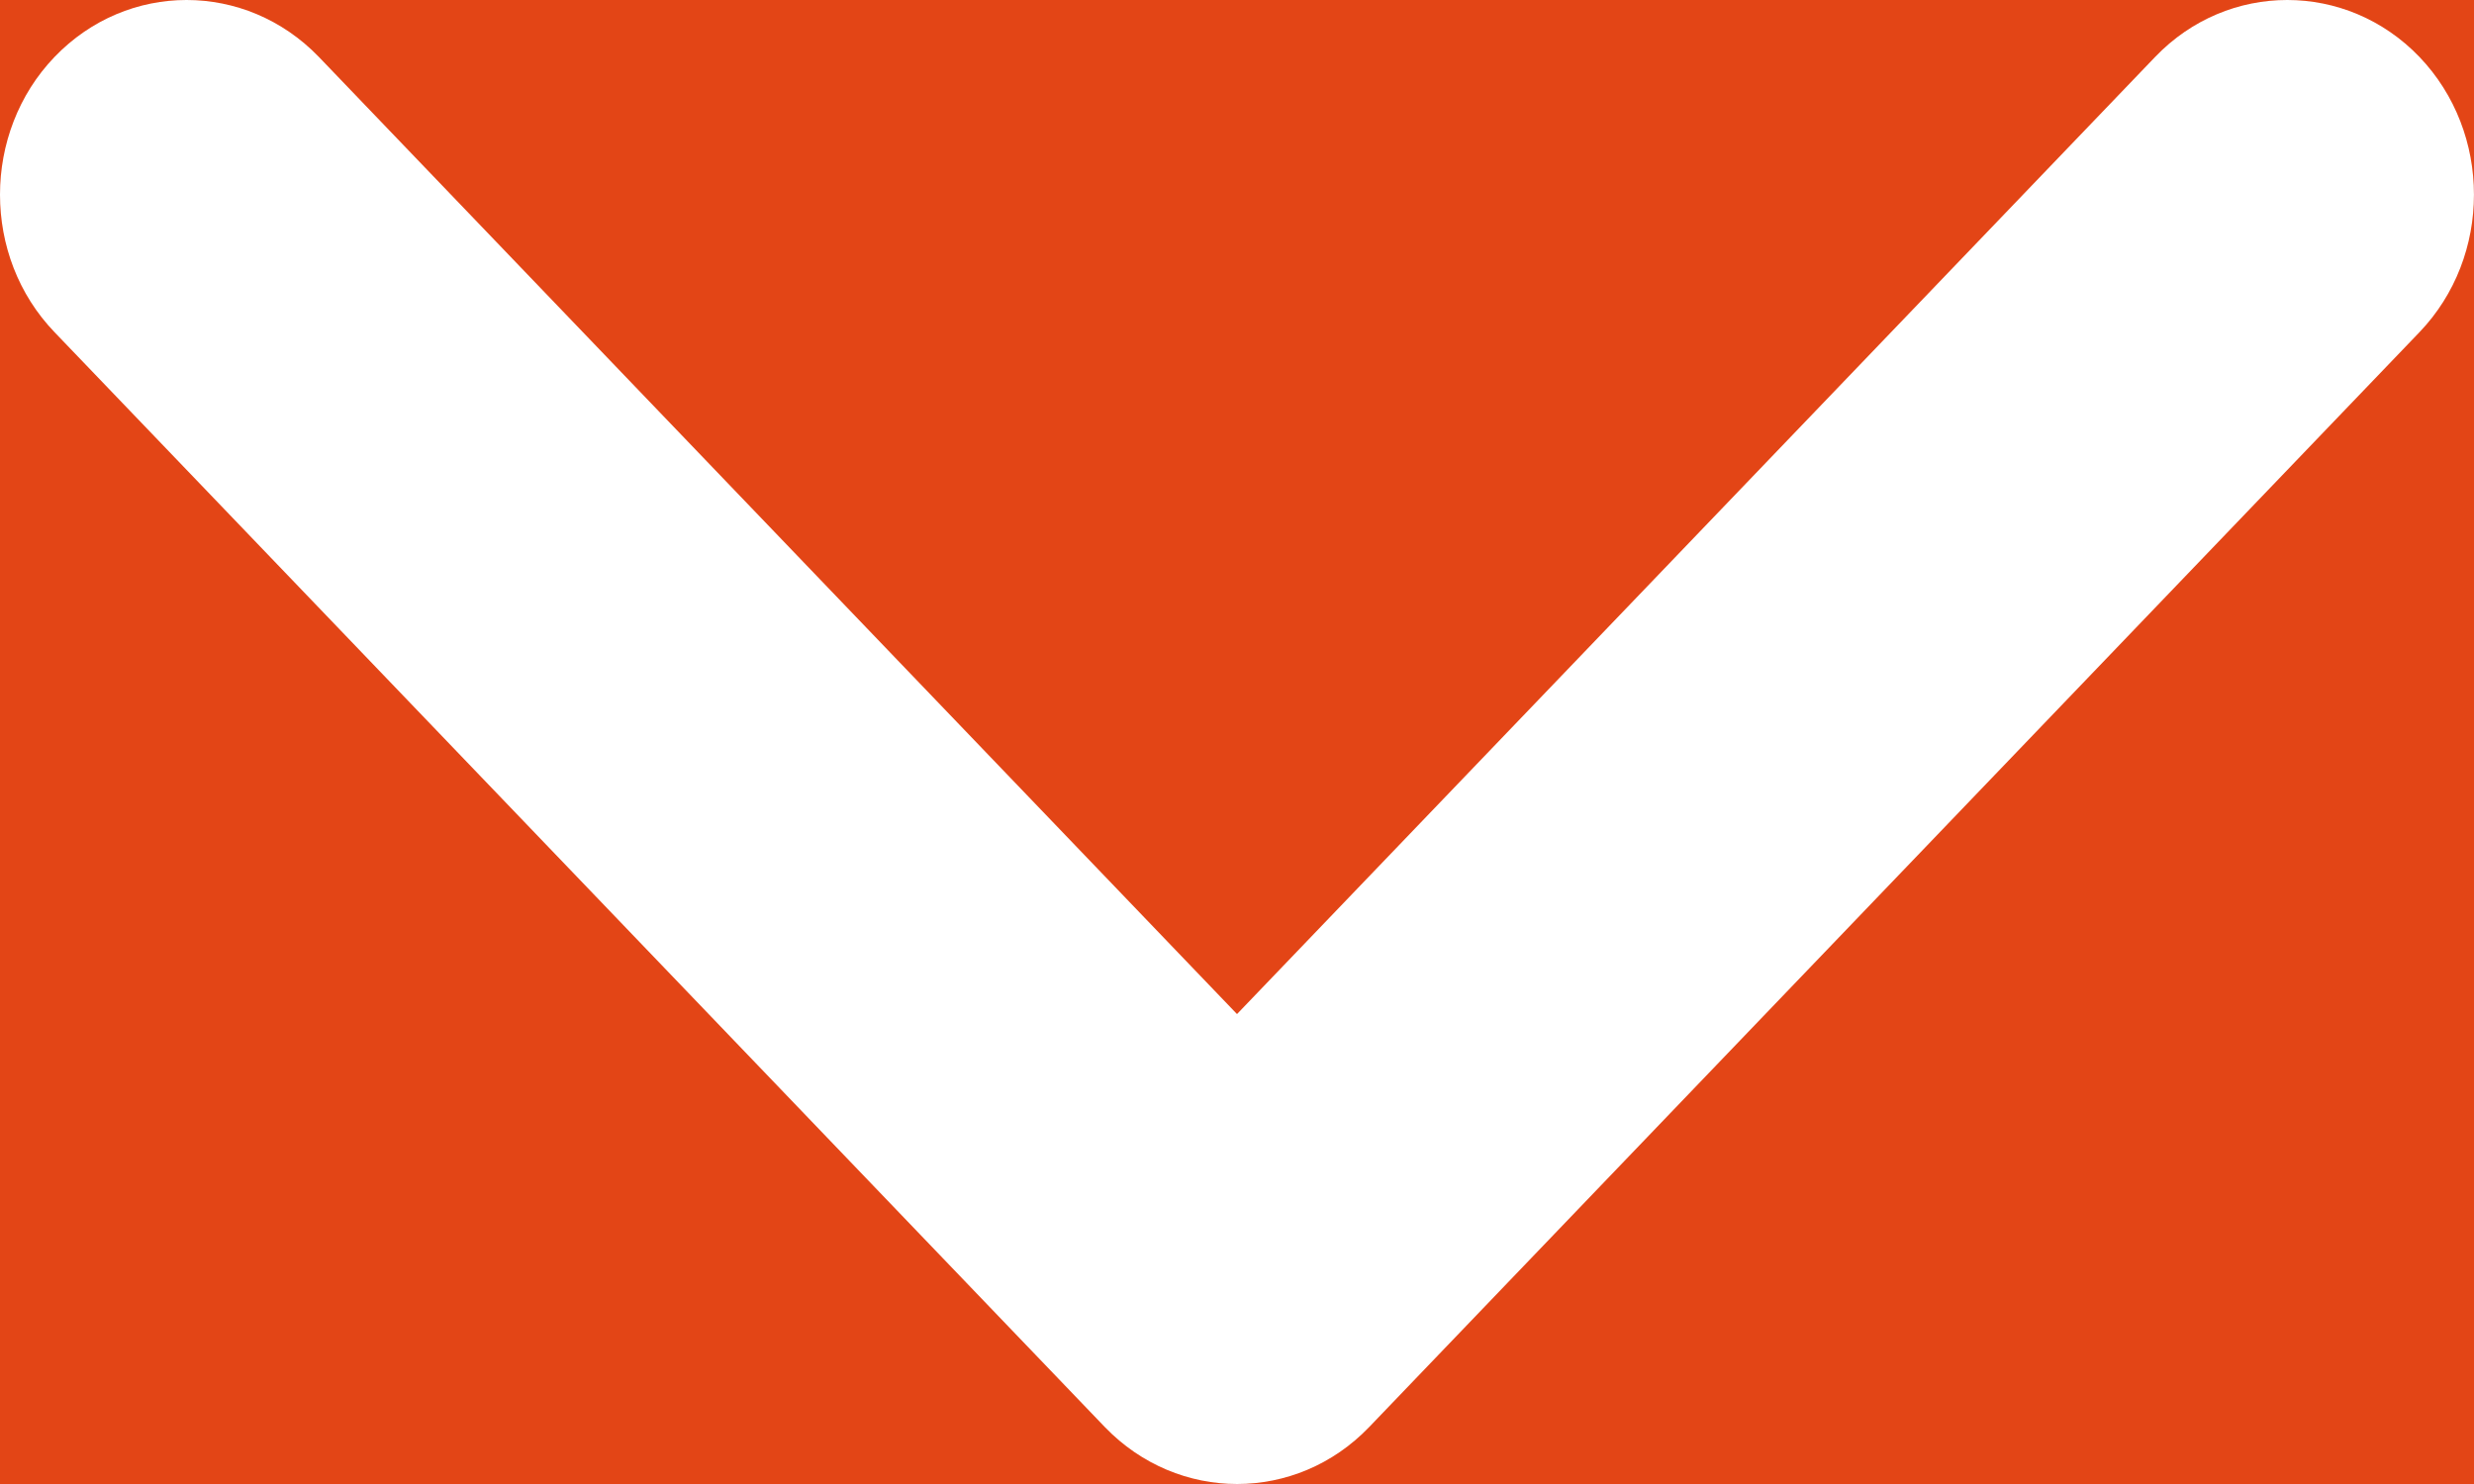 <svg width="15" height="9" viewBox="0 0 15 9" fill="none" xmlns="http://www.w3.org/2000/svg">
<rect width="15" height="9" fill="#292929"/>
<g clip-path="url(#clip0_0_1)">
<rect width="1728" height="2575" transform="translate(-1140 -778)" fill="#FBFBFB"/>
<rect x="-1140" y="-34" width="1728" height="78" fill="#E34516"/>
<path d="M9.02081e-07 1.18C9.15237e-07 0.879 0.11 0.575 0.331 0.345C0.773 -0.115 1.489 -0.115 1.933 0.345L7.5 6.15L13.067 0.345C13.508 -0.115 14.227 -0.115 14.669 0.345C15.11 0.806 15.11 1.555 14.669 2.015L8.301 8.655C7.859 9.115 7.143 9.115 6.699 8.655L0.331 2.015C0.11 1.785 8.88795e-07 1.484 9.02081e-07 1.18Z" fill="white"/>
</g>
<defs>
<clipPath id="clip0_0_1">
<rect width="1728" height="2575" fill="white" transform="translate(-1140 -778)"/>
</clipPath>
</defs>
</svg>

